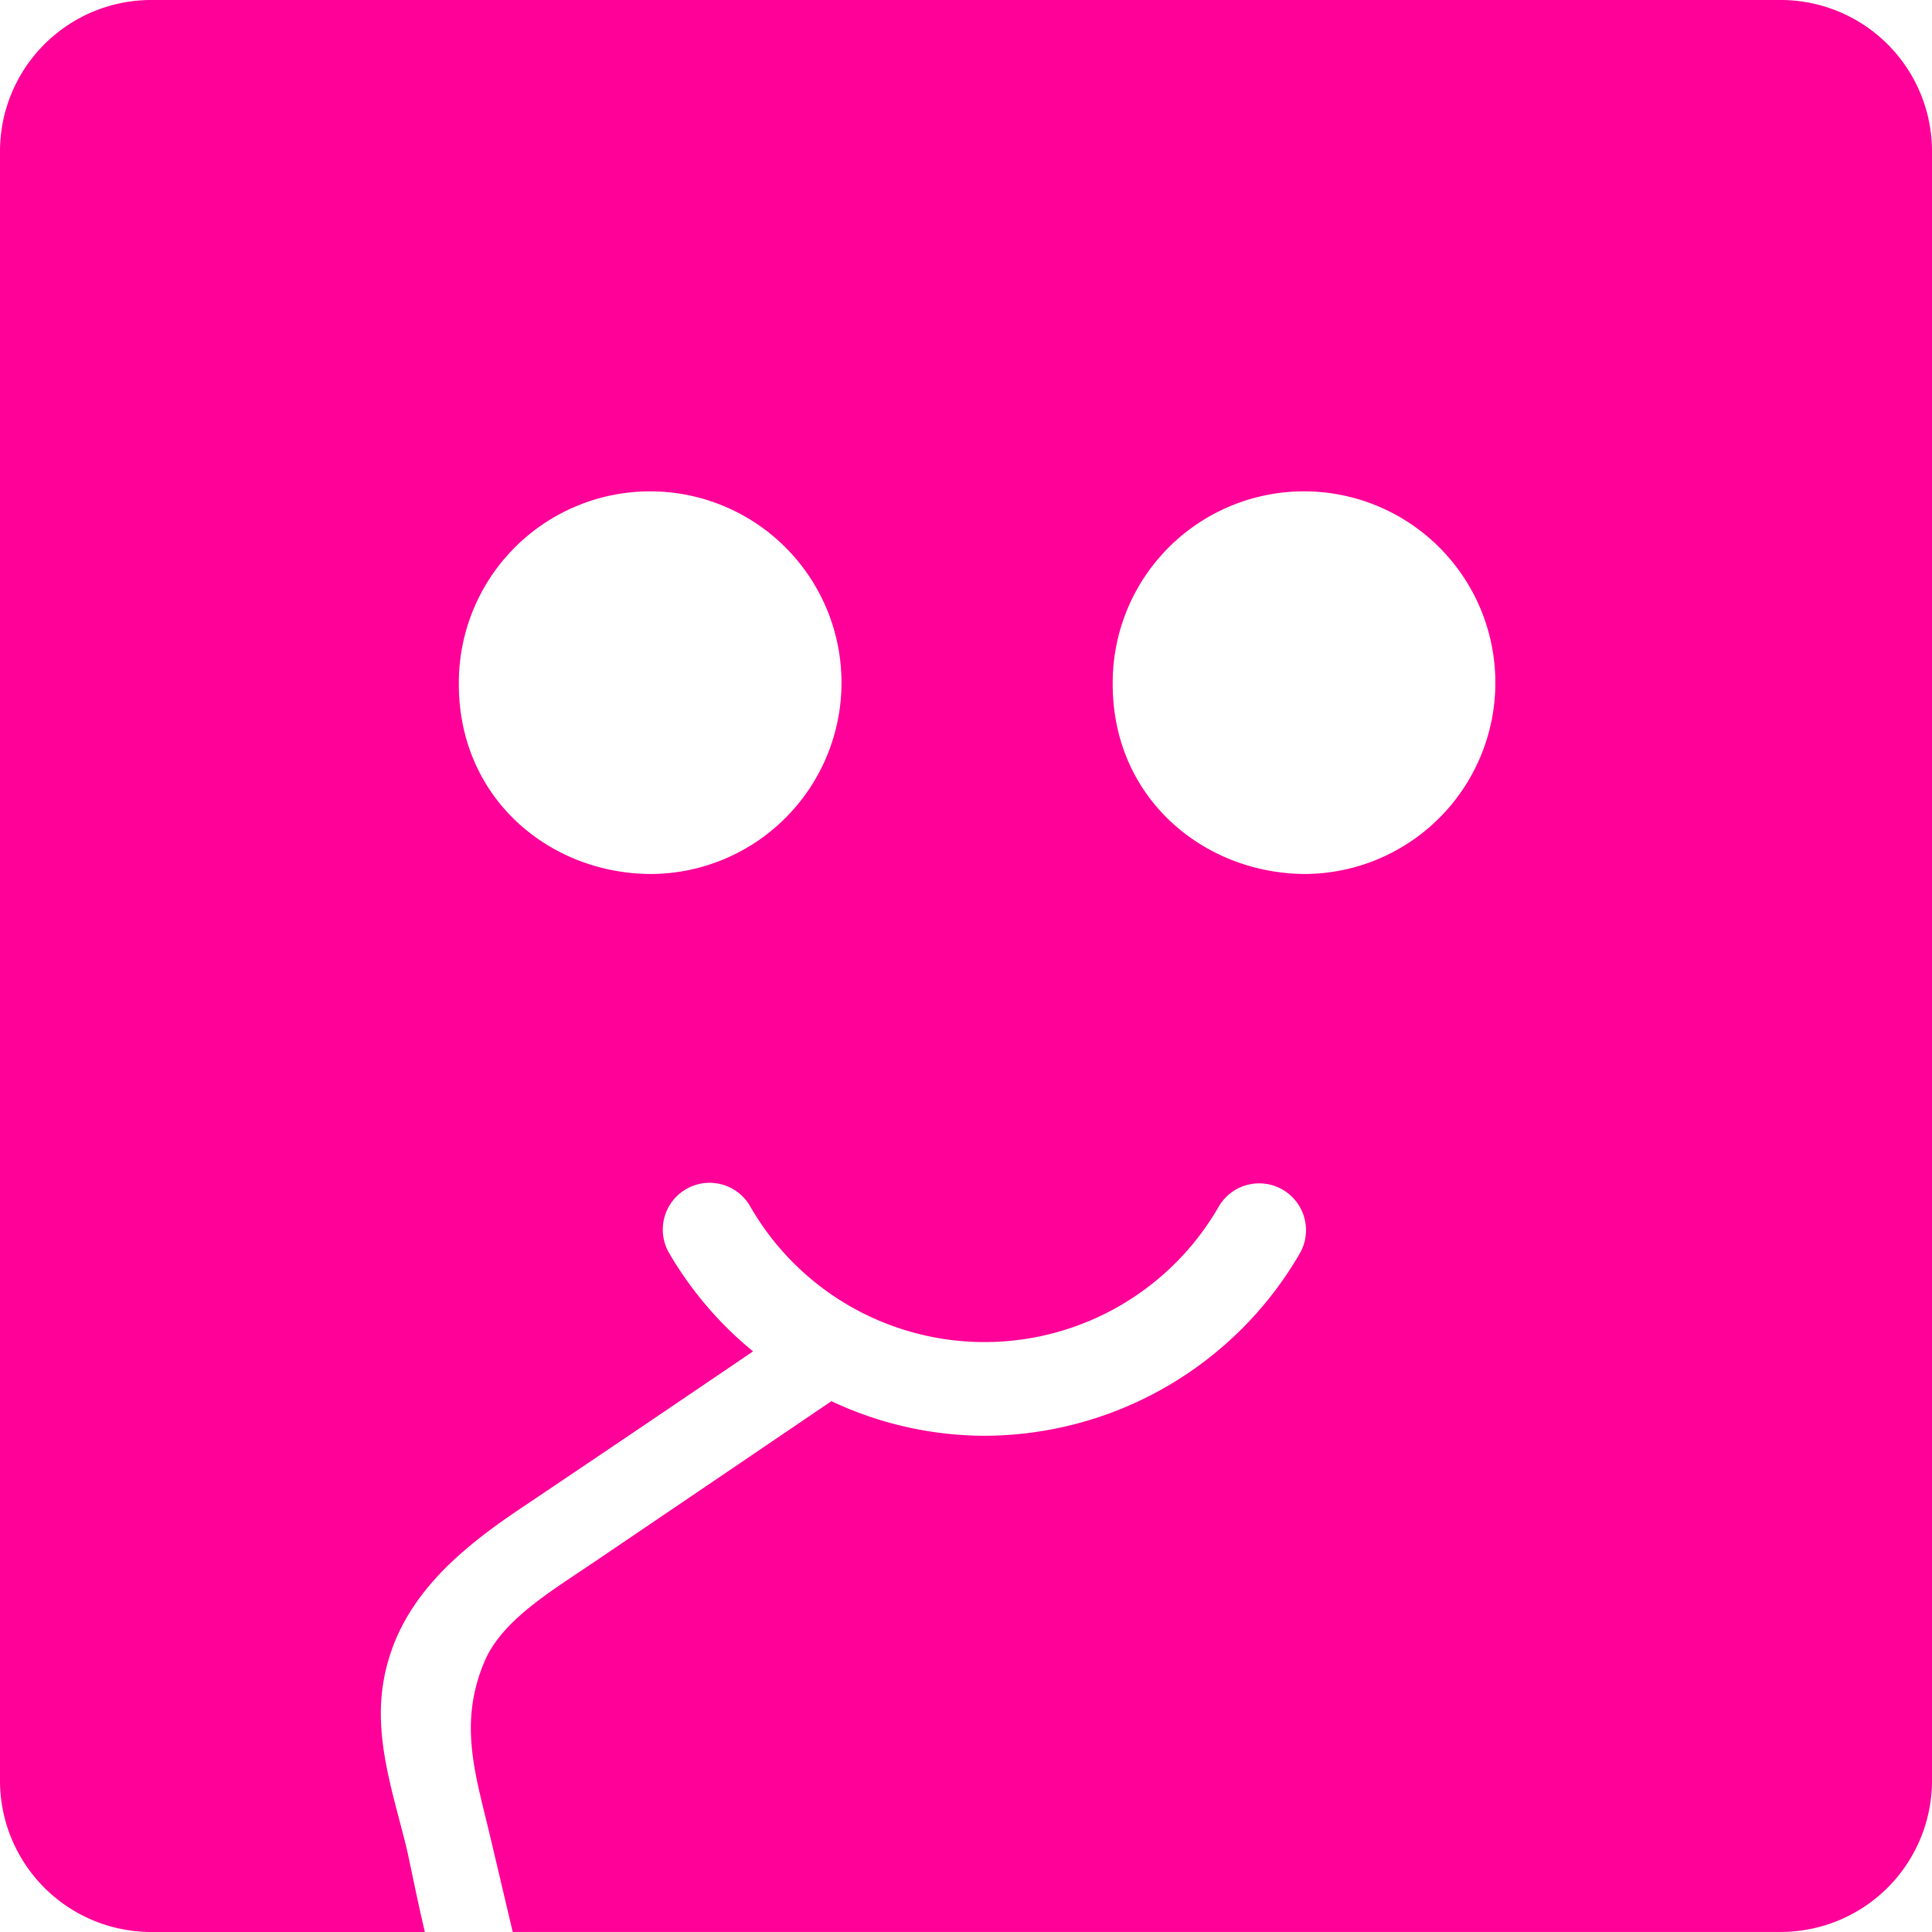 <svg xmlns="http://www.w3.org/2000/svg" viewBox="0 0 320 320.01"><g data-name="Layer 2"><path fill="#f09" d="M295 0H25A25.07 25.07 0 0 0 0 25v270a25.07 25.07 0 0 0 25 25h45.37c-1.21-5.08-2.73-12.67-2.94-13.52-2.25-9.36-5.63-18.6-3.85-28.33 2.43-13.23 12.38-21.44 23-28.54q19.11-12.84 38.15-25.78a60.2 60.2 0 0 1-13.85-16.19 7.75 7.75 0 1 1 13.41-7.77 44.75 44.75 0 0 0 77.56 0 7.75 7.75 0 0 1 13.42 7.77A60.56 60.56 0 0 1 163 237.81a59.85 59.85 0 0 1-25.29-5.73l-23 15.6-16.5 11.18c-2 1.34-4 2.66-5.94 4-4.49 3.11-9.77 7.08-12 12.29-4.45 10.46-1.43 19 1 29.37q1.83 7.74 3.65 15.47H295a25.07 25.07 0 0 0 25-25V25a25.07 25.07 0 0 0-25-25M107.9 144.76c-16.78 0-31.9-12.44-31.9-31.41a31.69 31.69 0 1 1 32 31.41Zm108.4 0c-16.78 0-32-12.44-32-31.41a31.69 31.69 0 1 1 32 31.41" data-name="Layer 1"/></g></svg>